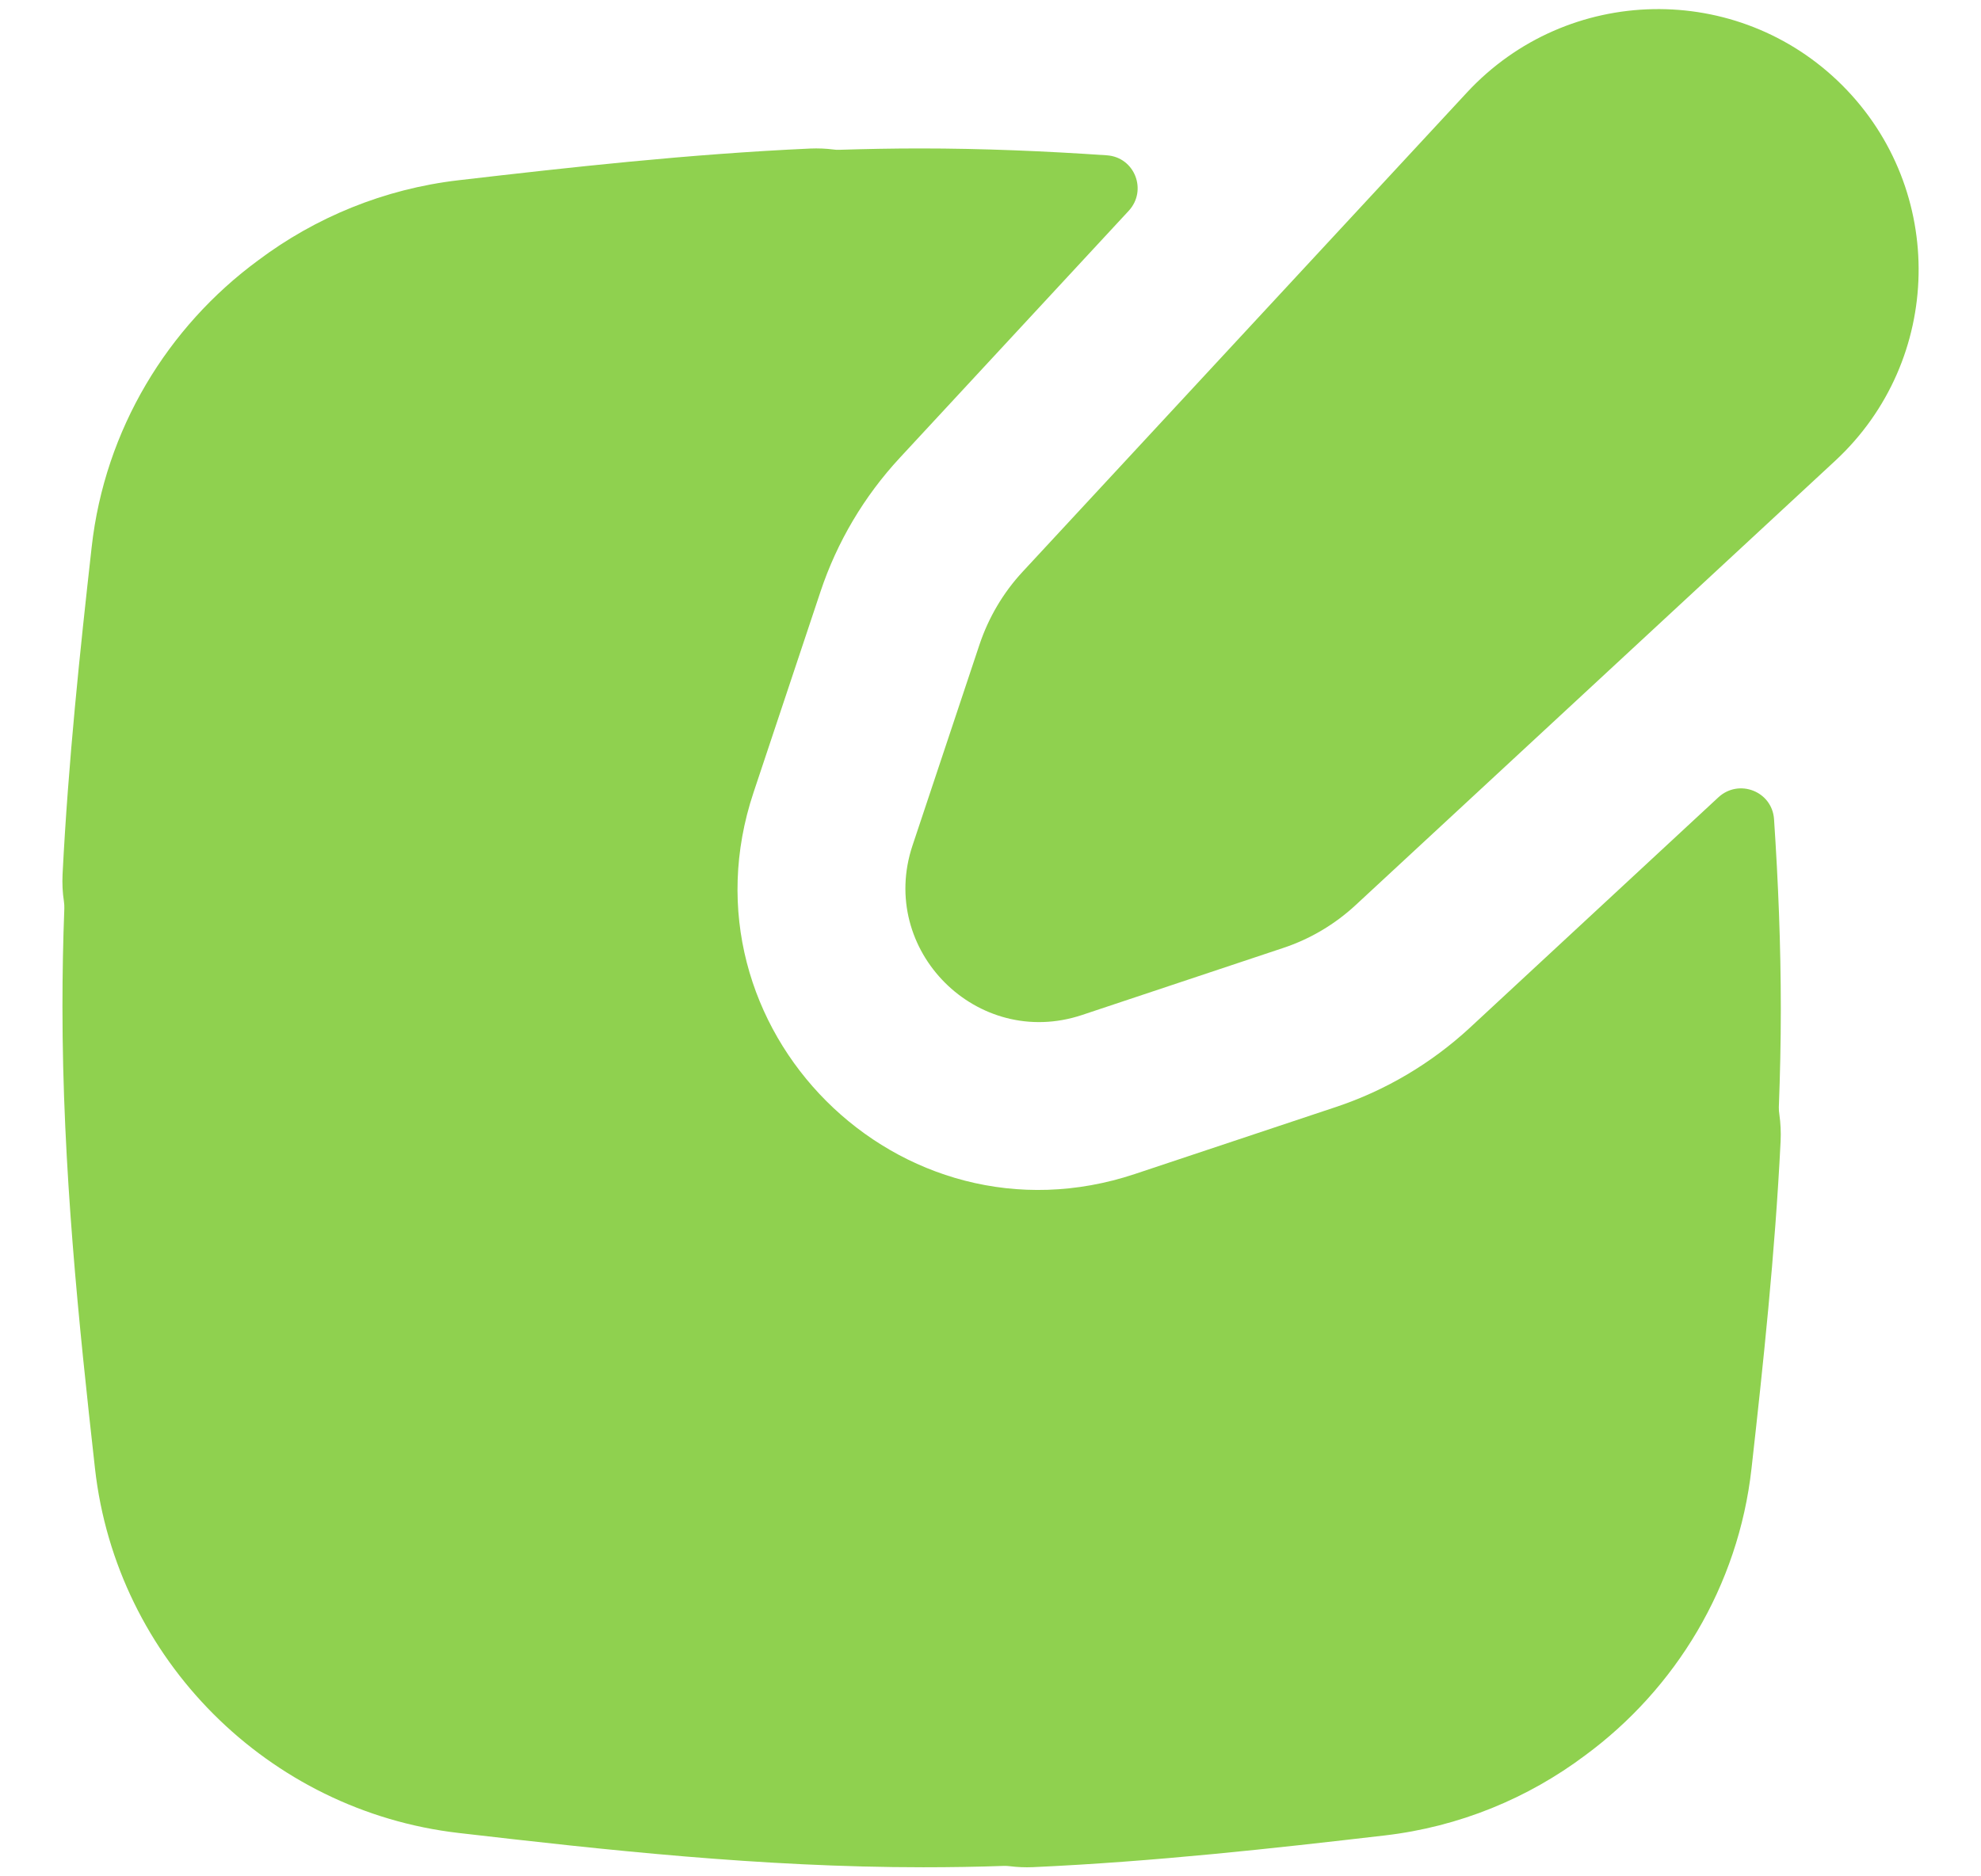 <svg width="19" height="18" viewBox="0 0 19 18" fill="none" xmlns="http://www.w3.org/2000/svg">
<g clip-path="url(#clip0_308_330)">
<path fill-rule="evenodd" clip-rule="evenodd" d="M17.67 0.819C16.668 -0.183 15.033 -0.152 14.069 0.888L9.809 5.484C9.622 5.685 9.481 5.925 9.394 6.185L8.752 8.111C8.417 9.116 9.373 10.072 10.378 9.737L12.304 9.095C12.565 9.009 12.804 8.867 13.005 8.68L17.602 4.42C18.641 3.456 18.672 1.822 17.67 0.819ZM8.63 4.392C8.288 4.761 8.028 5.199 7.869 5.677L7.227 7.603C6.473 9.864 8.625 12.016 10.886 11.262L12.812 10.62C13.29 10.461 13.728 10.201 14.098 9.859L16.481 7.649C16.678 7.467 16.997 7.591 17.015 7.859C17.055 8.456 17.08 9.064 17.08 9.681C17.08 9.997 17.073 10.311 17.061 10.623C17.061 10.646 17.062 10.669 17.066 10.691C17.078 10.775 17.082 10.861 17.078 10.948C17.024 12.032 16.911 13.088 16.799 14.087C16.673 15.219 16.068 16.203 15.204 16.839C14.657 17.25 13.997 17.525 13.279 17.608C12.212 17.732 11.075 17.859 9.906 17.912C9.832 17.915 9.758 17.912 9.686 17.903C9.667 17.901 9.647 17.899 9.627 17.9C9.372 17.909 9.114 17.913 8.855 17.913C7.298 17.913 5.789 17.745 4.399 17.584C2.574 17.373 1.116 15.919 0.911 14.087C0.756 12.701 0.599 11.203 0.599 9.657C0.599 9.341 0.605 9.026 0.617 8.715C0.618 8.692 0.616 8.669 0.613 8.646C0.6 8.563 0.596 8.477 0.6 8.389C0.655 7.305 0.767 6.249 0.879 5.25C1.005 4.118 1.61 3.135 2.474 2.499C3.022 2.087 3.682 1.812 4.399 1.729C5.467 1.605 6.604 1.478 7.772 1.425C7.847 1.422 7.921 1.425 7.992 1.434C8.012 1.437 8.031 1.438 8.051 1.437C8.307 1.429 8.564 1.424 8.823 1.424C9.43 1.424 10.029 1.45 10.617 1.49C10.884 1.509 11.007 1.827 10.825 2.023L8.63 4.392Z" fill="#8FD14F"/>
</g>
<defs>
<clipPath id="clip0_308_330">
<rect width="18" height="18" fill="white" transform="translate(0.5)"/>
</clipPath>
</defs>
</svg>
